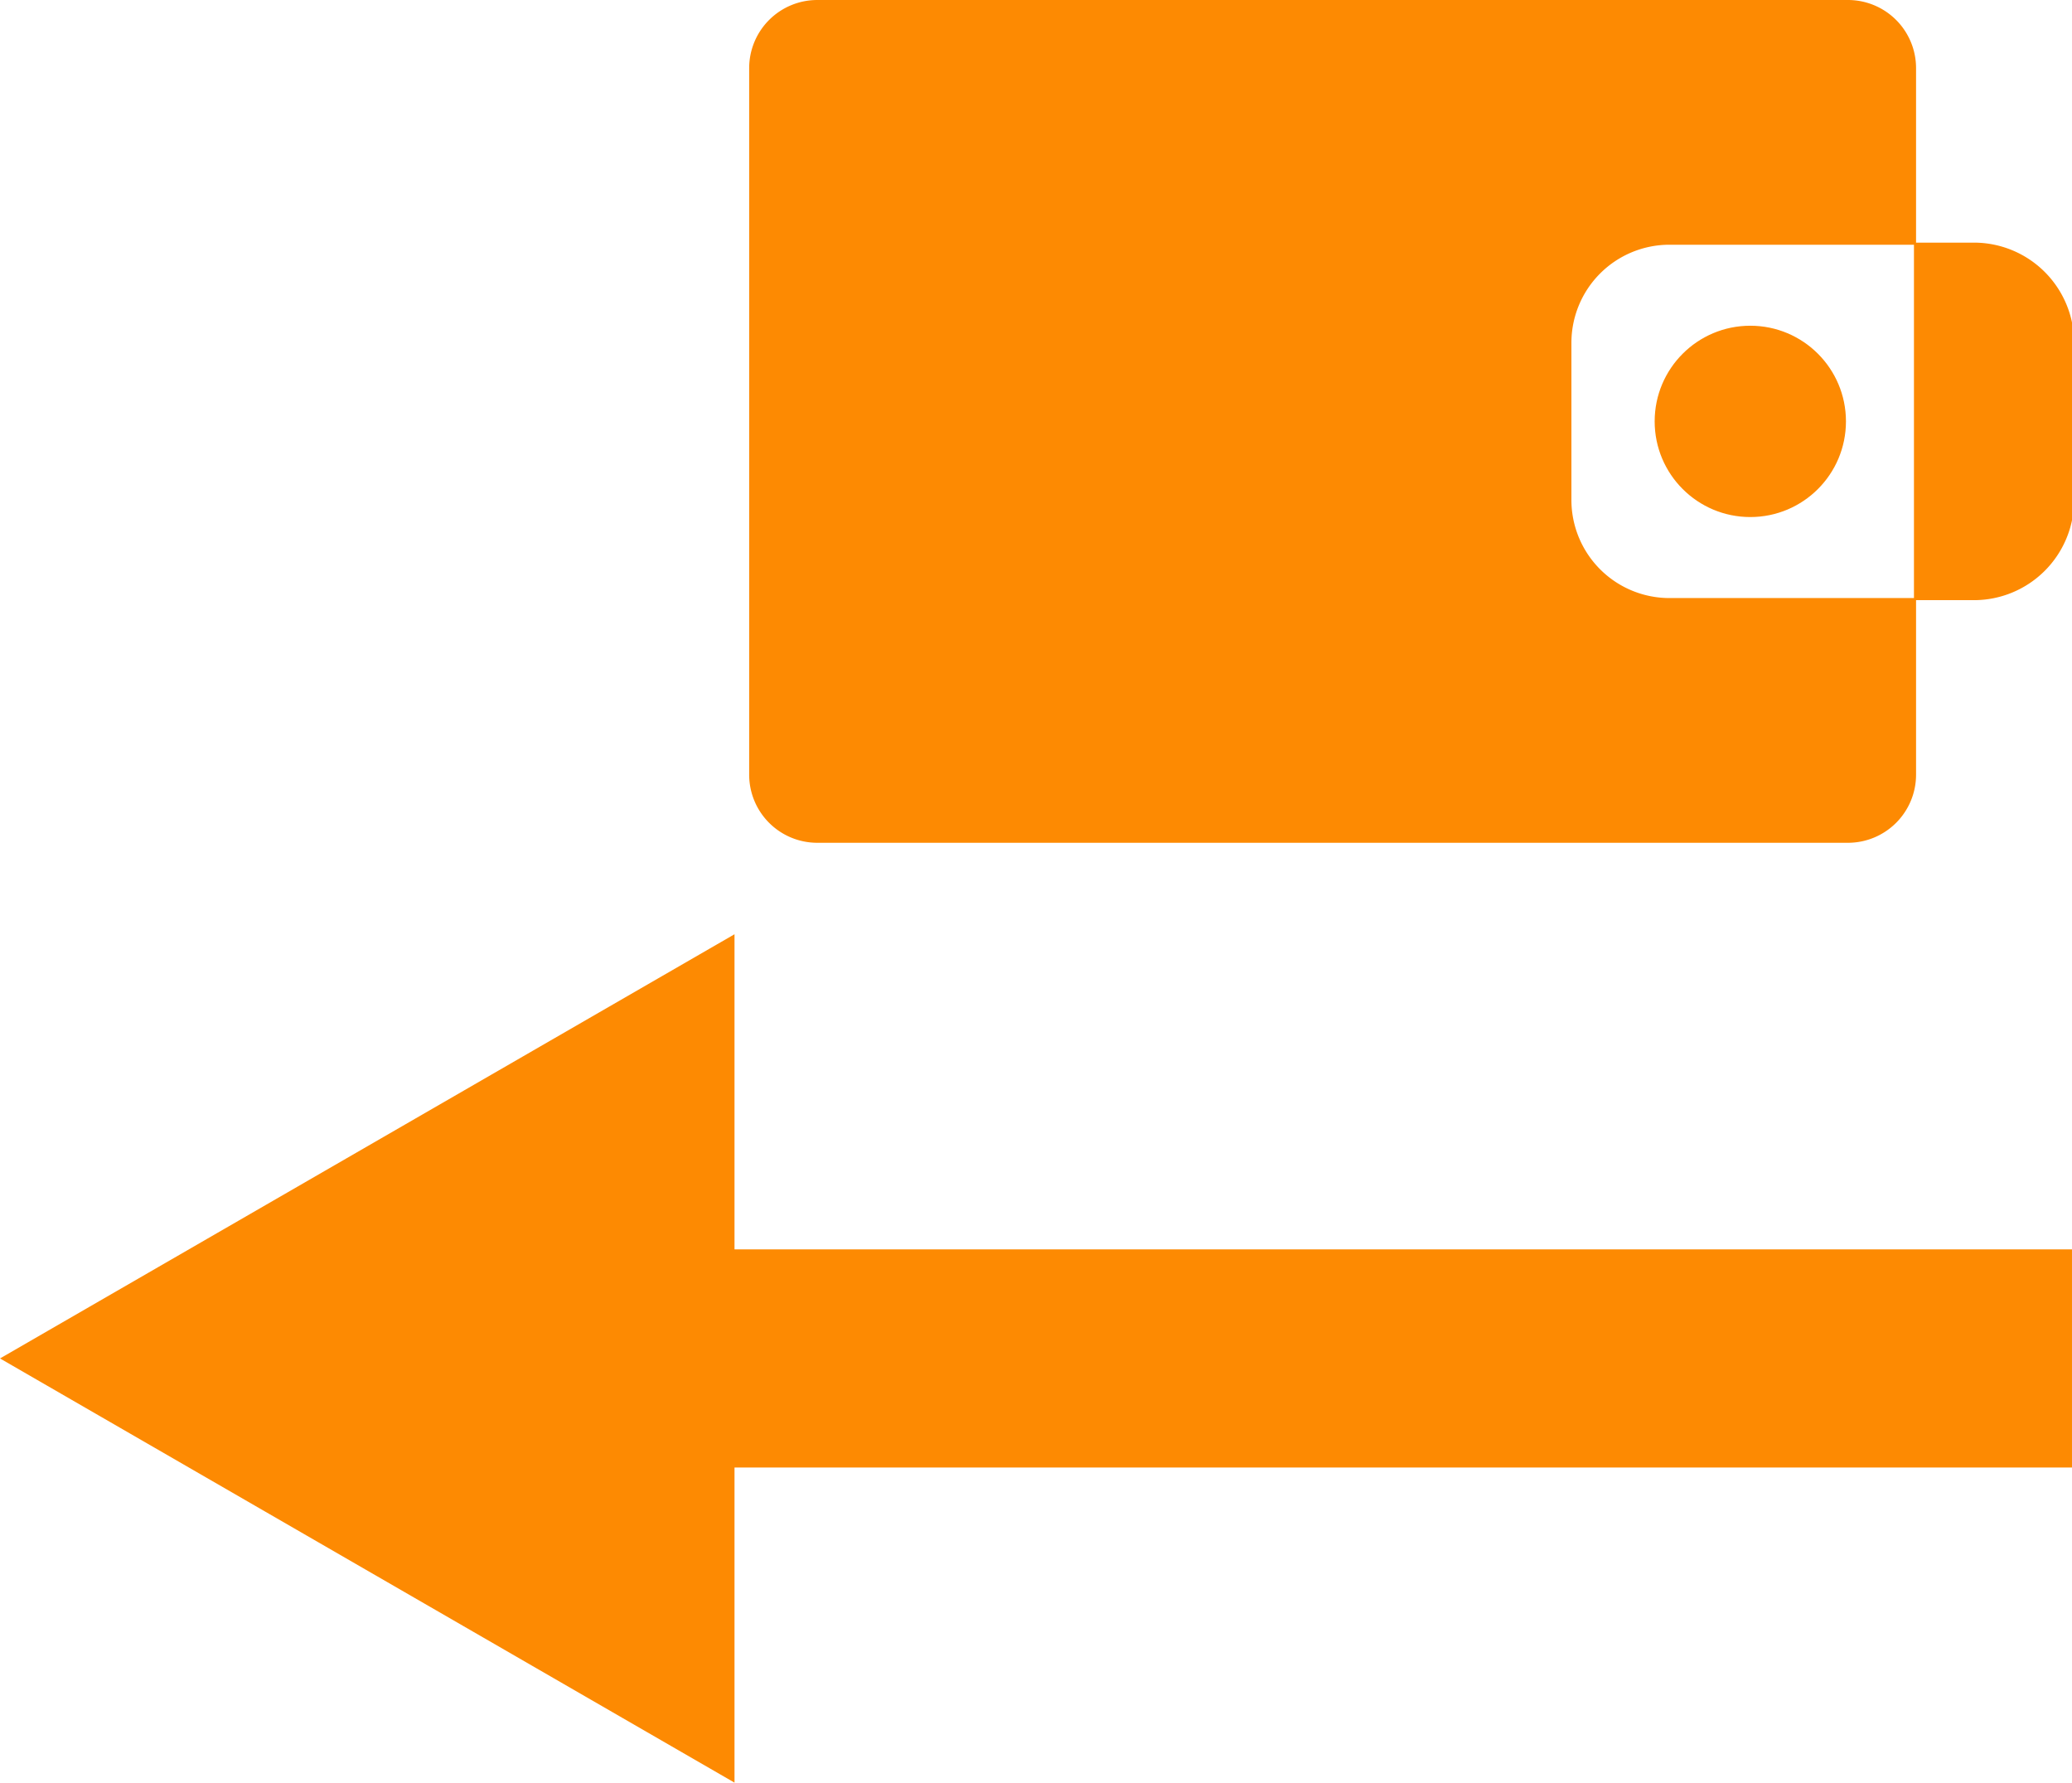 <?xml version="1.0" encoding="UTF-8"?> <svg xmlns="http://www.w3.org/2000/svg" id="Layer_1" data-name="Layer 1" width="494.009" height="424.96" viewBox="0 0 494.009 424.96"> <defs> <style>.cls-1{fill:none;stroke-width:52px;}.cls-1,.cls-3{stroke:#fd8a02;stroke-miterlimit:10;}.cls-2,.cls-3{fill:#fd8a02;}</style> </defs> <title>portm</title> <line class="cls-1" x1="145.534" y1="323.837" x2="494.007" y2="323.837"></line> <polygon class="cls-2" points="175.122 424.96 0 323.837 175.122 222.714 175.122 424.96"></polygon> <path class="cls-2" d="M374.659,81.72v37.46a23.387,23.387,0,0,0,23.39,23.39h58.78v42.09a16.241,16.241,0,0,1-16.24,16.25H194.859a16.241,16.241,0,0,1-16.24-16.25V16.24A16.239,16.239,0,0,1,194.859,0h245.73a16.239,16.239,0,0,1,16.24,16.24v42.1h-58.78A23.385,23.385,0,0,0,374.659,81.72Z"></path> <path class="cls-3" d="M494.009,81.72v37.46a23.387,23.387,0,0,1-23.39,23.39h-13.79V58.34h13.79A23.385,23.385,0,0,1,494.009,81.72Z"></path> <circle class="cls-3" cx="417.311" cy="100.454" r="22.304"></circle> </svg> 